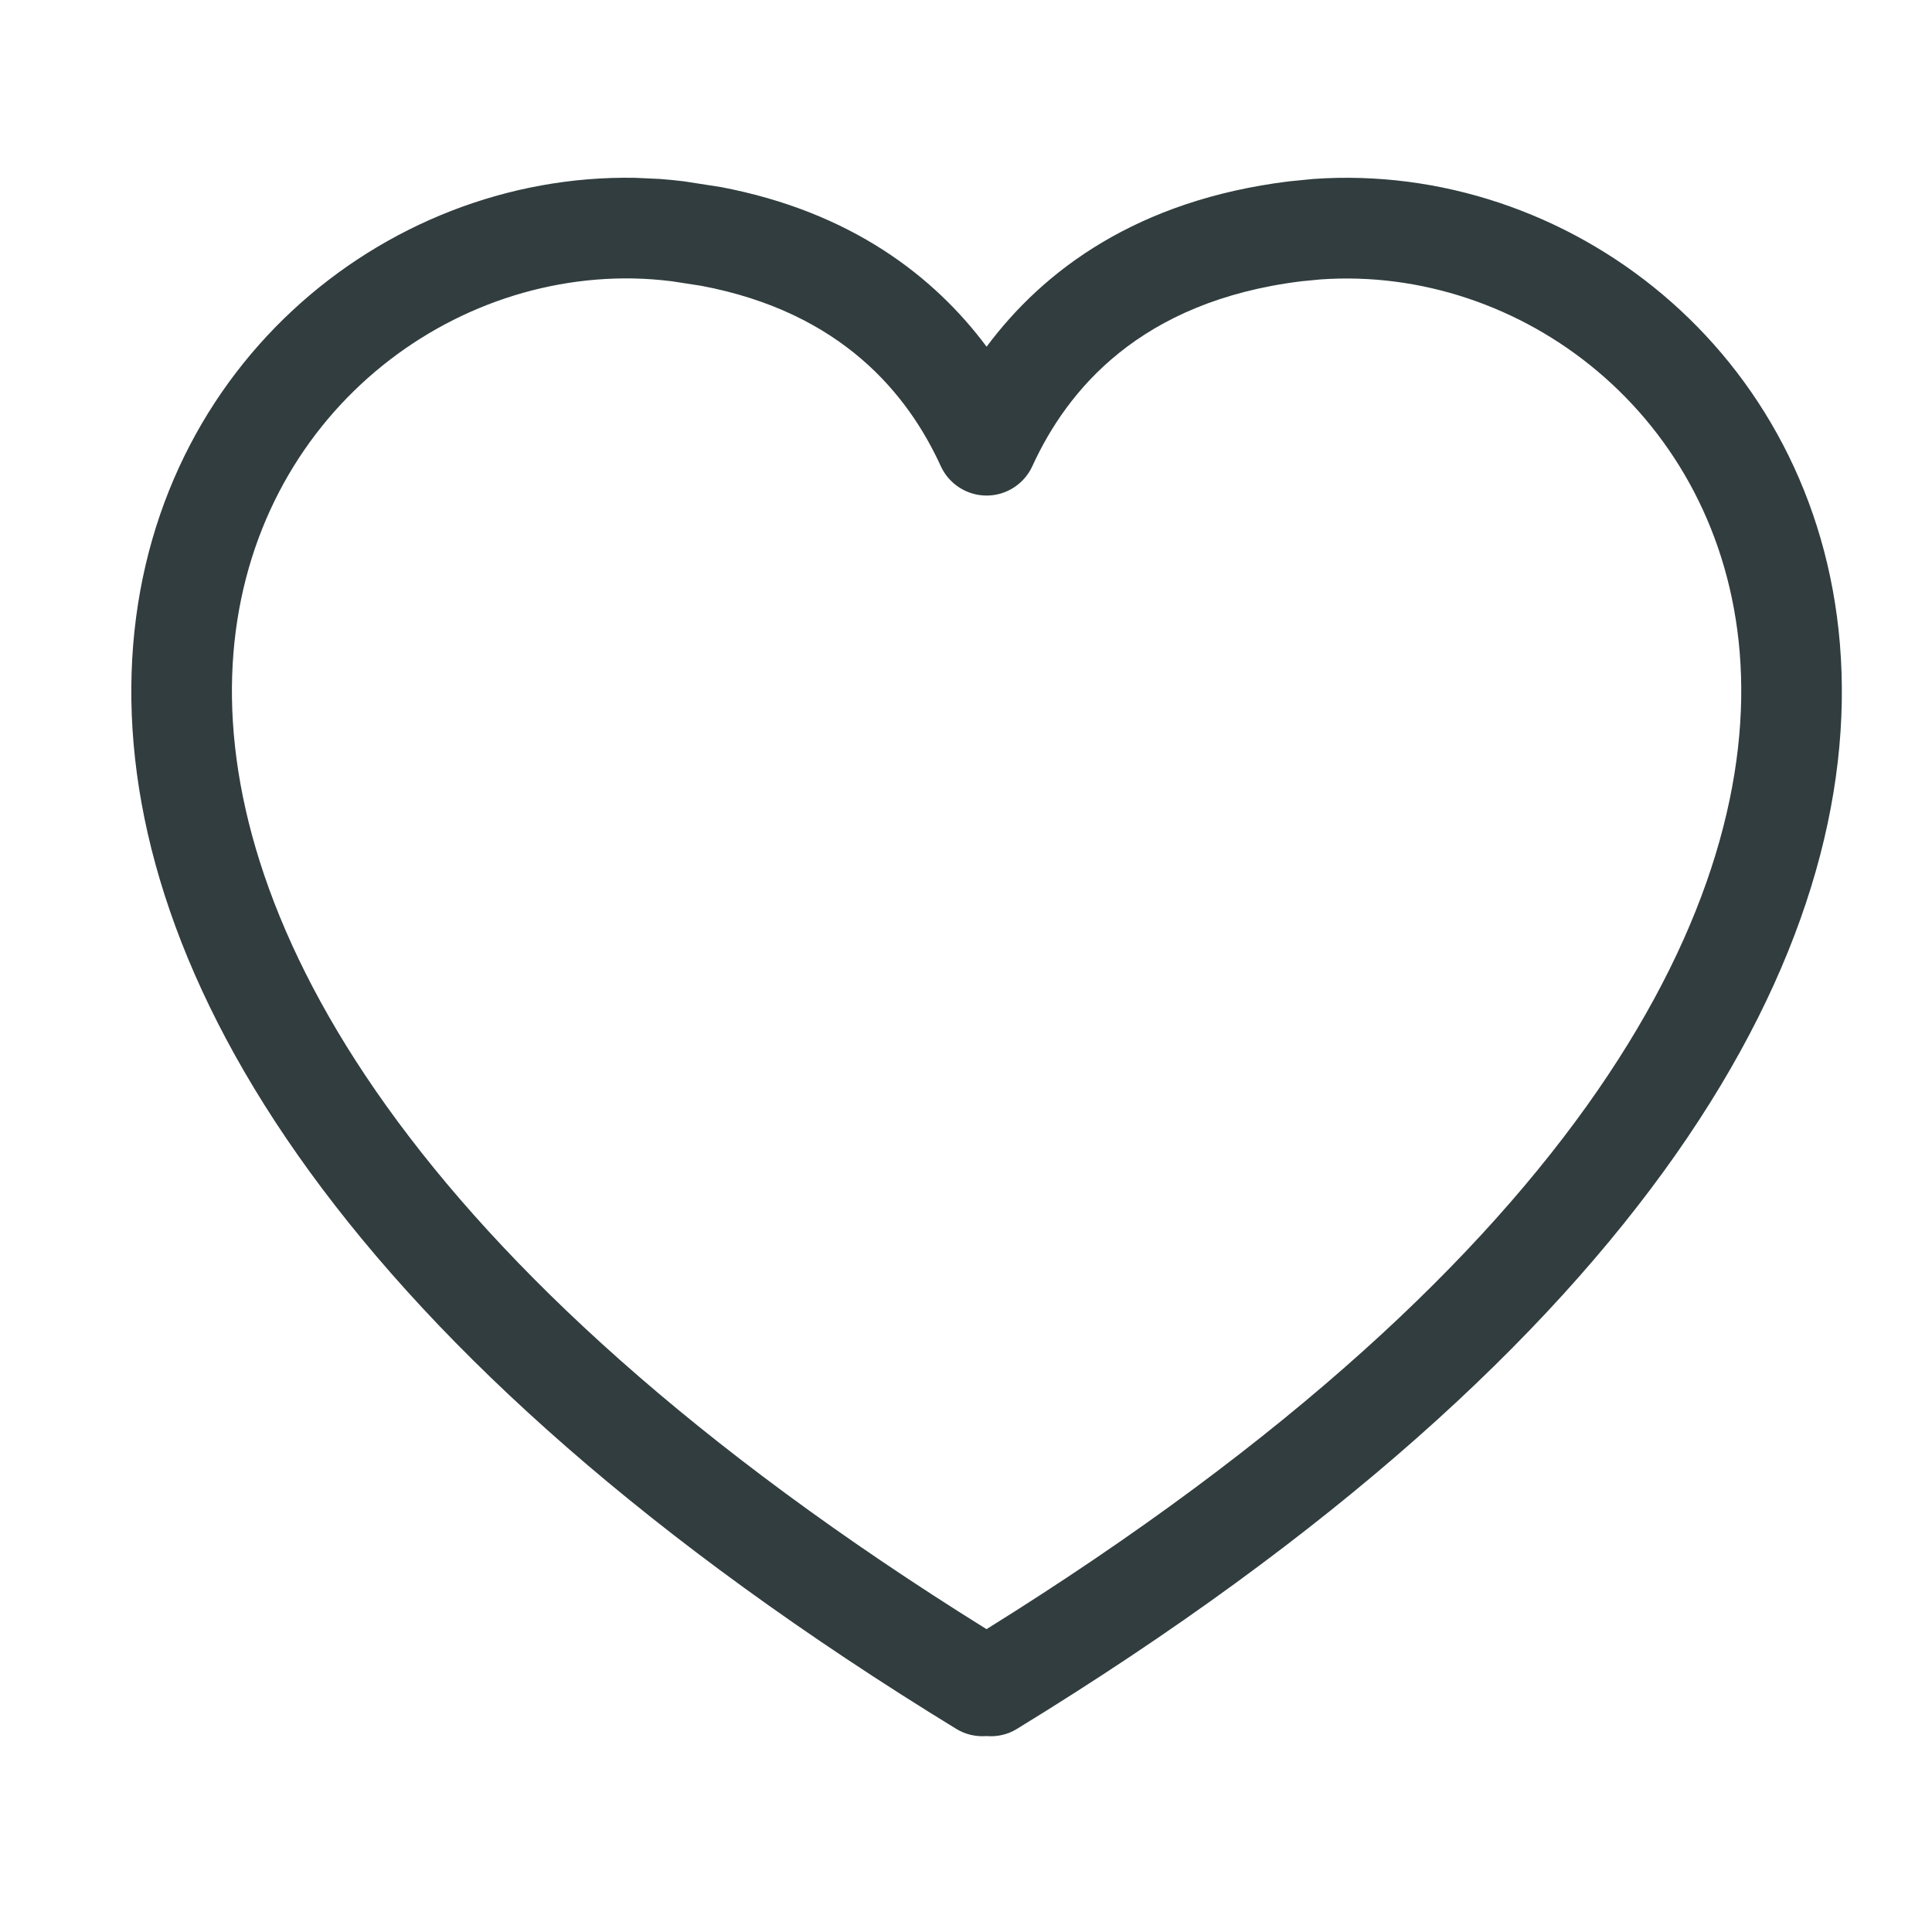 <svg width="24" height="24" viewBox="0 0 24 24" fill="none" xmlns="http://www.w3.org/2000/svg">
<path d="M8.196 2.223C8.298 2.231 8.399 2.24 8.499 2.253L8.956 2.324C10.575 2.632 11.607 3.436 12.256 4.307C12.963 3.357 14.127 2.486 16.012 2.253L16.316 2.223C19.461 2.001 22.554 4.344 22.856 8C23.168 11.768 20.515 16.65 12.631 21.478C12.517 21.548 12.385 21.577 12.255 21.566C12.125 21.576 11.994 21.547 11.881 21.478C4.241 16.8 1.515 12.074 1.635 8.354C1.755 4.619 4.753 2.151 7.89 2.209L8.196 2.223ZM11.877 21.397C11.883 21.403 11.888 21.409 11.894 21.414C11.888 21.409 11.883 21.403 11.877 21.397ZM12.687 21.343C12.711 21.314 12.735 21.282 12.756 21.245C12.736 21.28 12.713 21.312 12.687 21.343ZM7.867 3.459C5.389 3.414 2.981 5.367 2.884 8.394C2.787 11.4 4.978 15.708 12.255 20.238C19.773 15.558 21.861 11.12 21.611 8.102C21.367 5.148 18.885 3.296 16.405 3.471L16.166 3.494C14.159 3.742 13.255 4.849 12.824 5.791C12.722 6.013 12.5 6.156 12.256 6.156C12.011 6.156 11.789 6.013 11.687 5.791C11.283 4.907 10.463 3.879 8.709 3.55L8.346 3.494C8.184 3.474 8.024 3.462 7.867 3.459Z" fill="#313D3E"/>
</svg>
